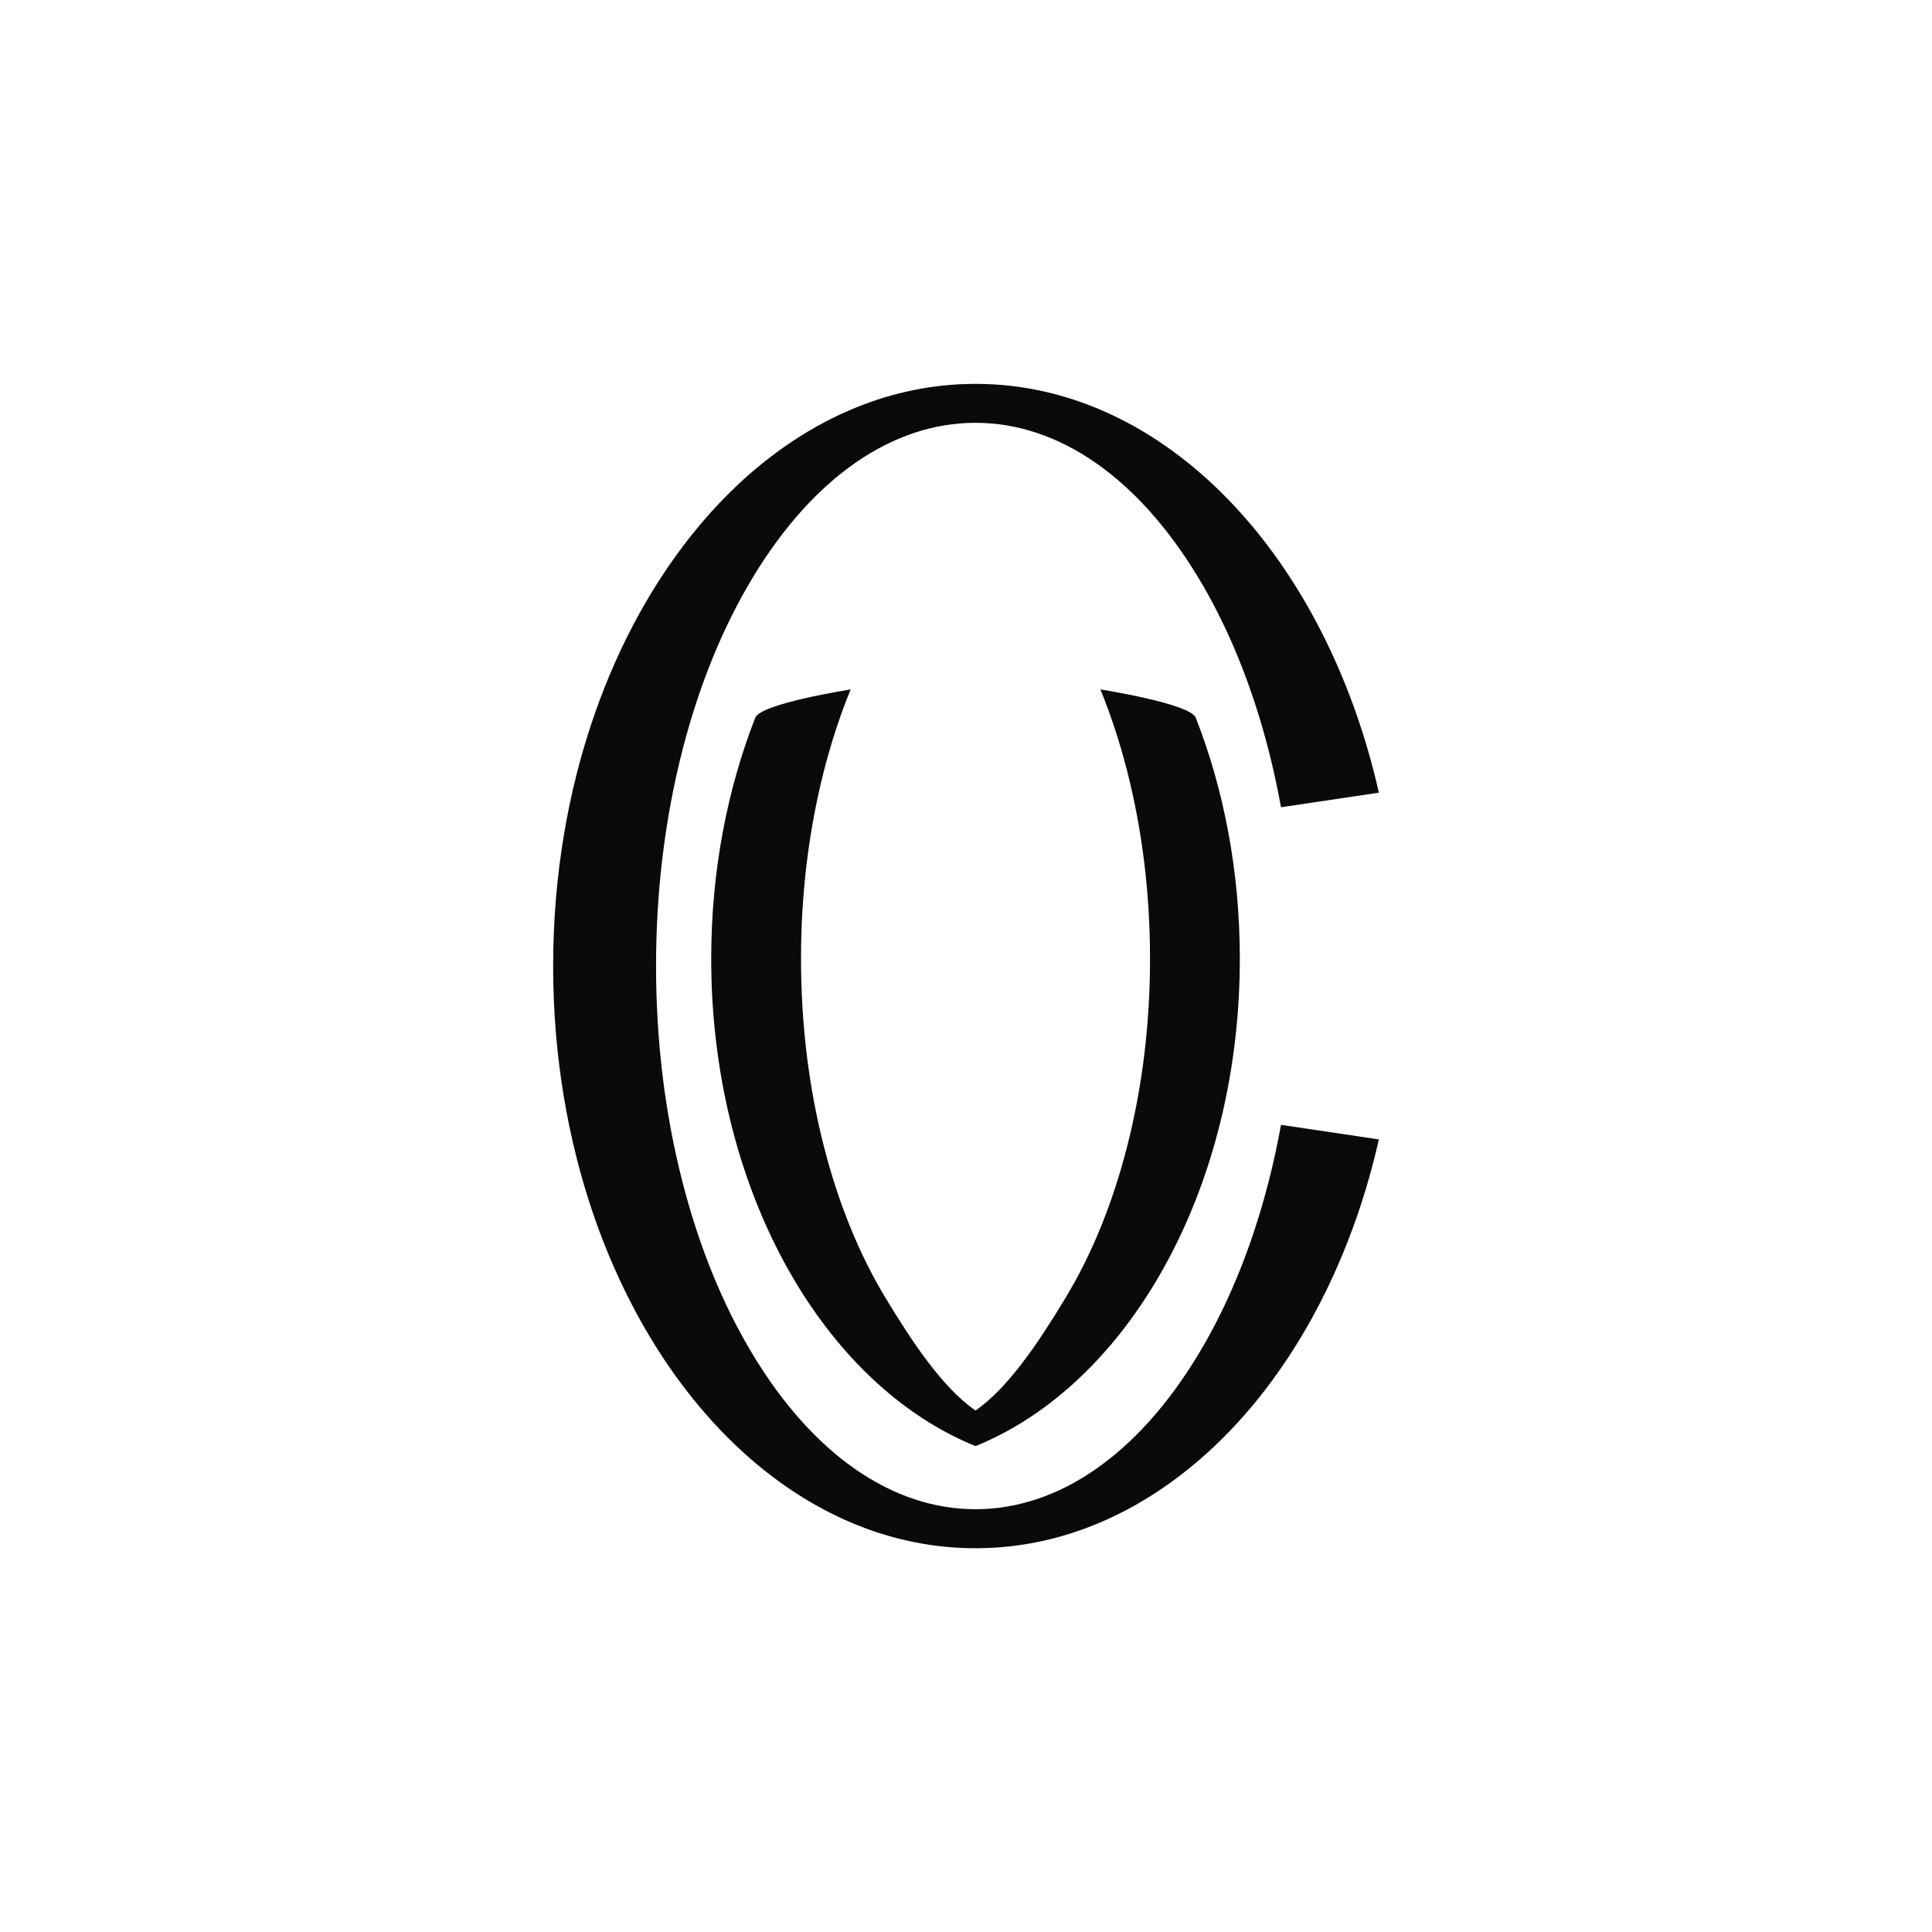<?xml version="1.0" encoding="UTF-8"?><svg id="Calque_1" xmlns="http://www.w3.org/2000/svg" viewBox="0 0 1500 1500"><defs><style>.cls-1{fill:#0a0a0a;}</style></defs><path class="cls-1" d="m854.34,535.29c8.11,19.83,15.05,40.98,20.76,63.31,11.79,46.11,17.77,95.16,17.77,145.77s-5.98,99.66-17.77,145.77c-11.29,44.18-27.4,83.74-47.87,117.6-20.48,33.88-44.18,69.66-69.84,87.39-25.67-17.73-49.36-53.51-69.84-87.39-20.47-33.86-36.57-73.43-47.87-117.6-11.79-46.11-17.77-95.16-17.77-145.77s5.98-99.66,17.77-145.77c5.71-22.33,12.65-43.48,20.76-63.31,0,0-69.69,10.85-74.03,21.91-21.83,55.69-34.23,119.43-34.23,187.17,0,160.36,69.44,298.36,169.14,360.01,11.63,7.19,23.68,13.35,36.07,18.37,12.39-5.03,24.44-11.18,36.07-18.37,99.7-61.65,169.14-199.65,169.14-360.01,0-67.72-12.39-131.44-34.21-187.12-4.34-11.08-74.05-21.96-74.05-21.96Z"/><path class="cls-1" d="m994.57,873.27c-2.68,14.82-5.85,29.44-9.52,43.8-6.58,25.73-14.59,50.09-23.95,72.92h0c-2.23,5.44-4.53,10.79-6.91,16.05-.06.14-.13.27-.19.41-1.12,2.48-2.26,4.94-3.42,7.38-.66,1.39-1.34,2.77-2.02,4.15-.58,1.2-1.16,2.41-1.75,3.6-3.92,7.86-8.02,15.51-12.29,22.93-.33.57-.67,1.12-1,1.69-1.1,1.89-2.21,3.79-3.34,5.65-46.74,77.32-108.11,119.9-172.8,119.9s-126.06-42.58-172.8-119.9c-23.46-38.81-41.92-84.15-54.86-134.78-13.51-52.85-20.36-109.06-20.36-167.06s6.85-114.22,20.36-167.06c12.94-50.63,31.4-95.98,54.86-134.78,46.74-77.32,108.11-119.9,172.8-119.9s126.06,42.58,172.8,119.9c1.13,1.86,2.23,3.76,3.34,5.65.33.57.67,1.12,1,1.69,4.28,7.42,8.37,15.06,12.29,22.93.59,1.19,1.17,2.4,1.75,3.6.67,1.38,1.35,2.75,2.02,4.15,1.16,2.44,2.3,4.9,3.42,7.38.06.14.13.27.19.41,2.38,5.26,4.68,10.61,6.91,16.05h0c9.36,22.84,17.37,47.19,23.95,72.92,3.67,14.36,6.83,28.97,9.52,43.8l75.98-11.32c-9.5-42.03-23.34-81.41-40.78-117.18h.01c-.13-.28-.28-.55-.41-.82-3.03-6.19-6.17-12.27-9.41-18.23-.14-.25-.27-.51-.4-.76-.46-.83-.92-1.66-1.38-2.49-.46-.82-.91-1.65-1.37-2.47-1.05-1.87-2.11-3.72-3.18-5.56-.5-.85-1-1.7-1.5-2.55-.69-1.18-1.39-2.35-2.09-3.52-.53-.88-1.06-1.76-1.6-2.64-.8-1.32-1.61-2.62-2.43-3.93-.63-1.01-1.27-2.02-1.91-3.03-.91-1.42-1.82-2.84-2.73-4.25-.55-.84-1.1-1.67-1.65-2.51-.74-1.12-1.49-2.23-2.23-3.34-.55-.81-1.09-1.62-1.65-2.43-1.18-1.72-2.36-3.42-3.55-5.11-.49-.69-.98-1.37-1.47-2.06-.83-1.16-1.67-2.32-2.51-3.47-.58-.8-1.17-1.59-1.76-2.38-.82-1.1-1.65-2.2-2.47-3.29-.53-.71-1.07-1.42-1.6-2.12-1.25-1.63-2.52-3.25-3.79-4.86-.56-.7-1.12-1.39-1.68-2.09-.85-1.06-1.7-2.11-2.56-3.15-.6-.73-1.2-1.46-1.81-2.19-.97-1.16-1.95-2.32-2.93-3.47-.6-.71-1.2-1.41-1.81-2.11-1.18-1.37-2.37-2.72-3.57-4.06-.6-.67-1.2-1.34-1.8-2-.9-1-1.81-1.99-2.73-2.98-.6-.65-1.19-1.29-1.79-1.93-1.39-1.48-2.78-2.95-4.18-4.4-.47-.49-.95-.96-1.42-1.45-1.05-1.07-2.1-2.14-3.16-3.19-.62-.62-1.24-1.23-1.86-1.84-1-.98-2.01-1.96-3.02-2.93-.55-.53-1.1-1.06-1.66-1.59-1.46-1.38-2.93-2.75-4.41-4.1-.55-.51-1.11-1-1.67-1.5-1.05-.95-2.1-1.88-3.16-2.81-.62-.55-1.25-1.09-1.87-1.63-1.18-1.02-2.36-2.03-3.55-3.02-.43-.37-.87-.74-1.3-1.1-1.54-1.28-3.09-2.54-4.65-3.79-.6-.48-1.2-.95-1.8-1.43-1.1-.87-2.2-1.73-3.31-2.58-.6-.46-1.2-.92-1.8-1.38-1.59-1.21-3.19-2.4-4.8-3.58-.38-.28-.77-.55-1.15-.83-1.31-.95-2.63-1.88-3.96-2.81-.62-.43-1.23-.86-1.85-1.28-1.2-.82-2.41-1.64-3.62-2.44-.54-.36-1.07-.72-1.61-1.08-1.66-1.09-3.33-2.16-5.01-3.22-.51-.32-1.02-.63-1.53-.95-1.27-.78-2.54-1.56-3.81-2.32-.61-.37-1.23-.73-1.84-1.09-1.39-.82-2.79-1.63-4.2-2.42-.39-.22-.77-.44-1.15-.66-1.73-.97-3.48-1.92-5.23-2.85-.57-.3-1.14-.6-1.71-.89-1.3-.68-2.6-1.35-3.91-2-.58-.29-1.17-.59-1.75-.88-1.78-.88-3.57-1.75-5.37-2.59-.25-.12-.5-.23-.76-.34-1.6-.74-3.2-1.46-4.81-2.17-.6-.26-1.19-.52-1.79-.78-1.38-.6-2.77-1.18-4.17-1.75-.51-.21-1.03-.43-1.54-.64-1.84-.74-3.68-1.46-5.53-2.16-.45-.17-.9-.33-1.34-.49-1.47-.55-2.95-1.08-4.43-1.6-.6-.21-1.2-.42-1.8-.62-1.57-.53-3.13-1.05-4.71-1.56-.36-.11-.71-.23-1.07-.35-1.9-.6-3.8-1.17-5.71-1.72-.54-.16-1.08-.3-1.62-.45-1.46-.41-2.93-.81-4.39-1.19-.58-.15-1.15-.3-1.73-.45-1.94-.49-3.88-.97-5.83-1.42-.11-.03-.23-.05-.34-.07-1.85-.42-3.71-.82-5.58-1.19-.59-.12-1.17-.23-1.76-.35-1.52-.3-3.04-.58-4.57-.85-.51-.09-1.02-.18-1.53-.27-1.98-.33-3.96-.64-5.94-.93-.39-.06-.79-.1-1.18-.16-1.64-.23-3.28-.44-4.92-.63-.6-.07-1.2-.14-1.8-.2-1.67-.18-3.35-.35-5.03-.5-.37-.03-.73-.07-1.1-.1-2.01-.17-4.03-.31-6.06-.43-.53-.03-1.05-.05-1.58-.08-1.57-.08-3.15-.15-4.73-.2-.59-.02-1.17-.04-1.76-.05-2.05-.05-4.1-.09-6.16-.09-32.55,0-63.98,6.53-93.66,18.7-2.58,1.06-5.15,2.16-7.7,3.3-1.28.57-2.55,1.15-3.82,1.75-2.54,1.18-5.07,2.41-7.58,3.68-1.26.63-2.51,1.28-3.76,1.93-2.5,1.31-4.98,2.66-7.45,4.05-8.64,4.86-17.09,10.22-25.34,16.04-2.36,1.66-4.7,3.37-7.02,5.11-4.65,3.48-9.23,7.11-13.73,10.88-5.63,4.72-11.16,9.66-16.56,14.83-2.16,2.07-4.31,4.17-6.43,6.3-3.19,3.2-6.33,6.48-9.43,9.84-1.03,1.12-2.06,2.25-3.08,3.38-19.43,21.56-37.03,46.12-52.45,73.16-2.43,4.27-4.81,8.6-7.14,12.99-6.97,13.17-13.44,26.88-19.36,41.08-9.87,23.66-18.23,48.67-24.91,74.78-2.22,8.7-4.26,17.53-6.1,26.47-1.47,7.15-2.82,14.37-4.04,21.66-5.49,32.8-8.4,66.97-8.4,102.08h0c0,35.1,2.9,69.27,8.4,102.08,1.22,7.29,2.57,14.51,4.04,21.66,1.84,8.94,3.88,17.76,6.1,26.47,6.67,26.11,15.03,51.12,24.91,74.78,5.92,14.2,12.39,27.91,19.36,41.08,2.32,4.39,4.7,8.72,7.14,12.99,7.3,12.81,15.1,25.06,23.34,36.7.92,1.29,1.84,2.58,2.77,3.86,8.35,11.5,17.14,22.39,26.34,32.6,1.02,1.14,2.05,2.26,3.08,3.38,3.1,3.35,6.24,6.63,9.43,9.84,2.12,2.14,4.27,4.24,6.43,6.3,5.41,5.16,10.93,10.11,16.56,14.83,4.51,3.77,9.09,7.4,13.73,10.88,2.32,1.74,4.66,3.44,7.02,5.11,8.25,5.82,16.7,11.18,25.34,16.04,2.47,1.39,4.95,2.74,7.45,4.05,1.25.65,2.5,1.3,3.76,1.93,2.51,1.27,5.04,2.49,7.58,3.68,1.27.59,2.54,1.17,3.82,1.75,2.55,1.14,5.12,2.24,7.7,3.3,29.68,12.17,61.12,18.7,93.66,18.7,2.06,0,4.11-.04,6.16-.09.59-.02,1.17-.04,1.76-.05,1.58-.05,3.16-.12,4.73-.2.53-.03,1.05-.05,1.58-.08,2.02-.12,4.04-.26,6.06-.43.37-.03.73-.07,1.1-.1,1.68-.15,3.36-.32,5.03-.5.6-.07,1.2-.13,1.8-.2,1.64-.19,3.28-.4,4.92-.63.39-.05.79-.1,1.18-.16,1.99-.28,3.97-.6,5.94-.93.51-.09,1.02-.18,1.53-.27,1.53-.27,3.05-.55,4.57-.85.59-.11,1.17-.23,1.76-.35,1.86-.38,3.72-.77,5.58-1.19.11-.03.23-.05.34-.07,1.95-.45,3.89-.92,5.83-1.42.58-.15,1.16-.3,1.73-.45,1.47-.38,2.93-.78,4.39-1.19.54-.15,1.08-.3,1.62-.46,1.91-.55,3.81-1.12,5.71-1.72.36-.11.71-.23,1.07-.35,1.57-.5,3.14-1.02,4.71-1.56.6-.21,1.2-.41,1.8-.62,1.48-.52,2.96-1.05,4.43-1.6.45-.17.9-.33,1.34-.49,1.85-.7,3.7-1.42,5.53-2.16.52-.21,1.03-.42,1.54-.64,1.39-.57,2.78-1.15,4.17-1.75.6-.26,1.2-.51,1.79-.78,1.61-.71,3.21-1.43,4.81-2.17.25-.12.5-.23.76-.34,1.8-.84,3.59-1.71,5.37-2.59.58-.29,1.17-.58,1.75-.88,1.31-.66,2.61-1.33,3.91-2,.57-.3,1.14-.59,1.71-.9,1.75-.93,3.49-1.88,5.23-2.85.39-.22.77-.44,1.15-.66,1.4-.79,2.8-1.6,4.2-2.42.62-.36,1.23-.73,1.84-1.09,1.28-.76,2.55-1.54,3.81-2.32.51-.32,1.02-.63,1.53-.95,1.68-1.05,3.35-2.13,5.01-3.22.54-.35,1.08-.72,1.61-1.07,1.21-.8,2.41-1.62,3.62-2.44.62-.42,1.24-.85,1.85-1.28,1.32-.92,2.64-1.86,3.96-2.81.38-.28.77-.55,1.15-.83,1.61-1.17,3.21-2.37,4.8-3.58.6-.46,1.2-.92,1.8-1.38,1.11-.85,2.21-1.71,3.31-2.58.6-.48,1.2-.95,1.8-1.43,1.56-1.25,3.11-2.51,4.65-3.79.44-.36.87-.74,1.3-1.1,1.19-1,2.37-2.01,3.55-3.02.63-.54,1.25-1.09,1.87-1.63,1.06-.93,2.11-1.87,3.16-2.81.56-.5,1.12-1,1.67-1.5,1.48-1.35,2.95-2.72,4.41-4.1.56-.53,1.11-1.06,1.66-1.59,1.01-.97,2.02-1.94,3.02-2.93.62-.61,1.24-1.22,1.86-1.84,1.06-1.06,2.12-2.12,3.17-3.2.47-.48.94-.95,1.41-1.44,1.4-1.45,2.8-2.92,4.18-4.4.6-.64,1.2-1.29,1.79-1.93.91-.99,1.82-1.98,2.73-2.98.6-.67,1.2-1.33,1.8-2,1.2-1.34,2.39-2.7,3.57-4.06.61-.7,1.21-1.41,1.81-2.11.98-1.15,1.96-2.3,2.93-3.47.61-.73,1.21-1.46,1.81-2.19.86-1.05,1.71-2.1,2.56-3.15.56-.7,1.12-1.39,1.68-2.09,1.27-1.61,2.54-3.22,3.79-4.86.54-.7,1.07-1.41,1.6-2.12.83-1.09,1.65-2.19,2.47-3.29.59-.79,1.17-1.58,1.76-2.38.84-1.15,1.68-2.31,2.51-3.47.49-.69.99-1.37,1.47-2.06,1.19-1.69,2.38-3.4,3.55-5.11.55-.81,1.1-1.62,1.65-2.43.75-1.11,1.49-2.22,2.23-3.34.55-.83,1.1-1.67,1.65-2.51.92-1.41,1.83-2.83,2.73-4.25.64-1,1.27-2.01,1.91-3.03.81-1.3,1.62-2.61,2.43-3.93.54-.88,1.07-1.76,1.6-2.64.7-1.17,1.4-2.34,2.09-3.52.5-.85,1-1.7,1.5-2.55,1.07-1.84,2.13-3.7,3.18-5.56.46-.82.91-1.65,1.37-2.47.46-.83.92-1.66,1.38-2.49.14-.25.27-.51.4-.76,3.24-5.96,6.38-12.04,9.41-18.23.13-.27.28-.54.41-.82h-.01c17.44-35.77,31.28-75.16,40.78-117.19l-75.98-11.32Z"/></svg>